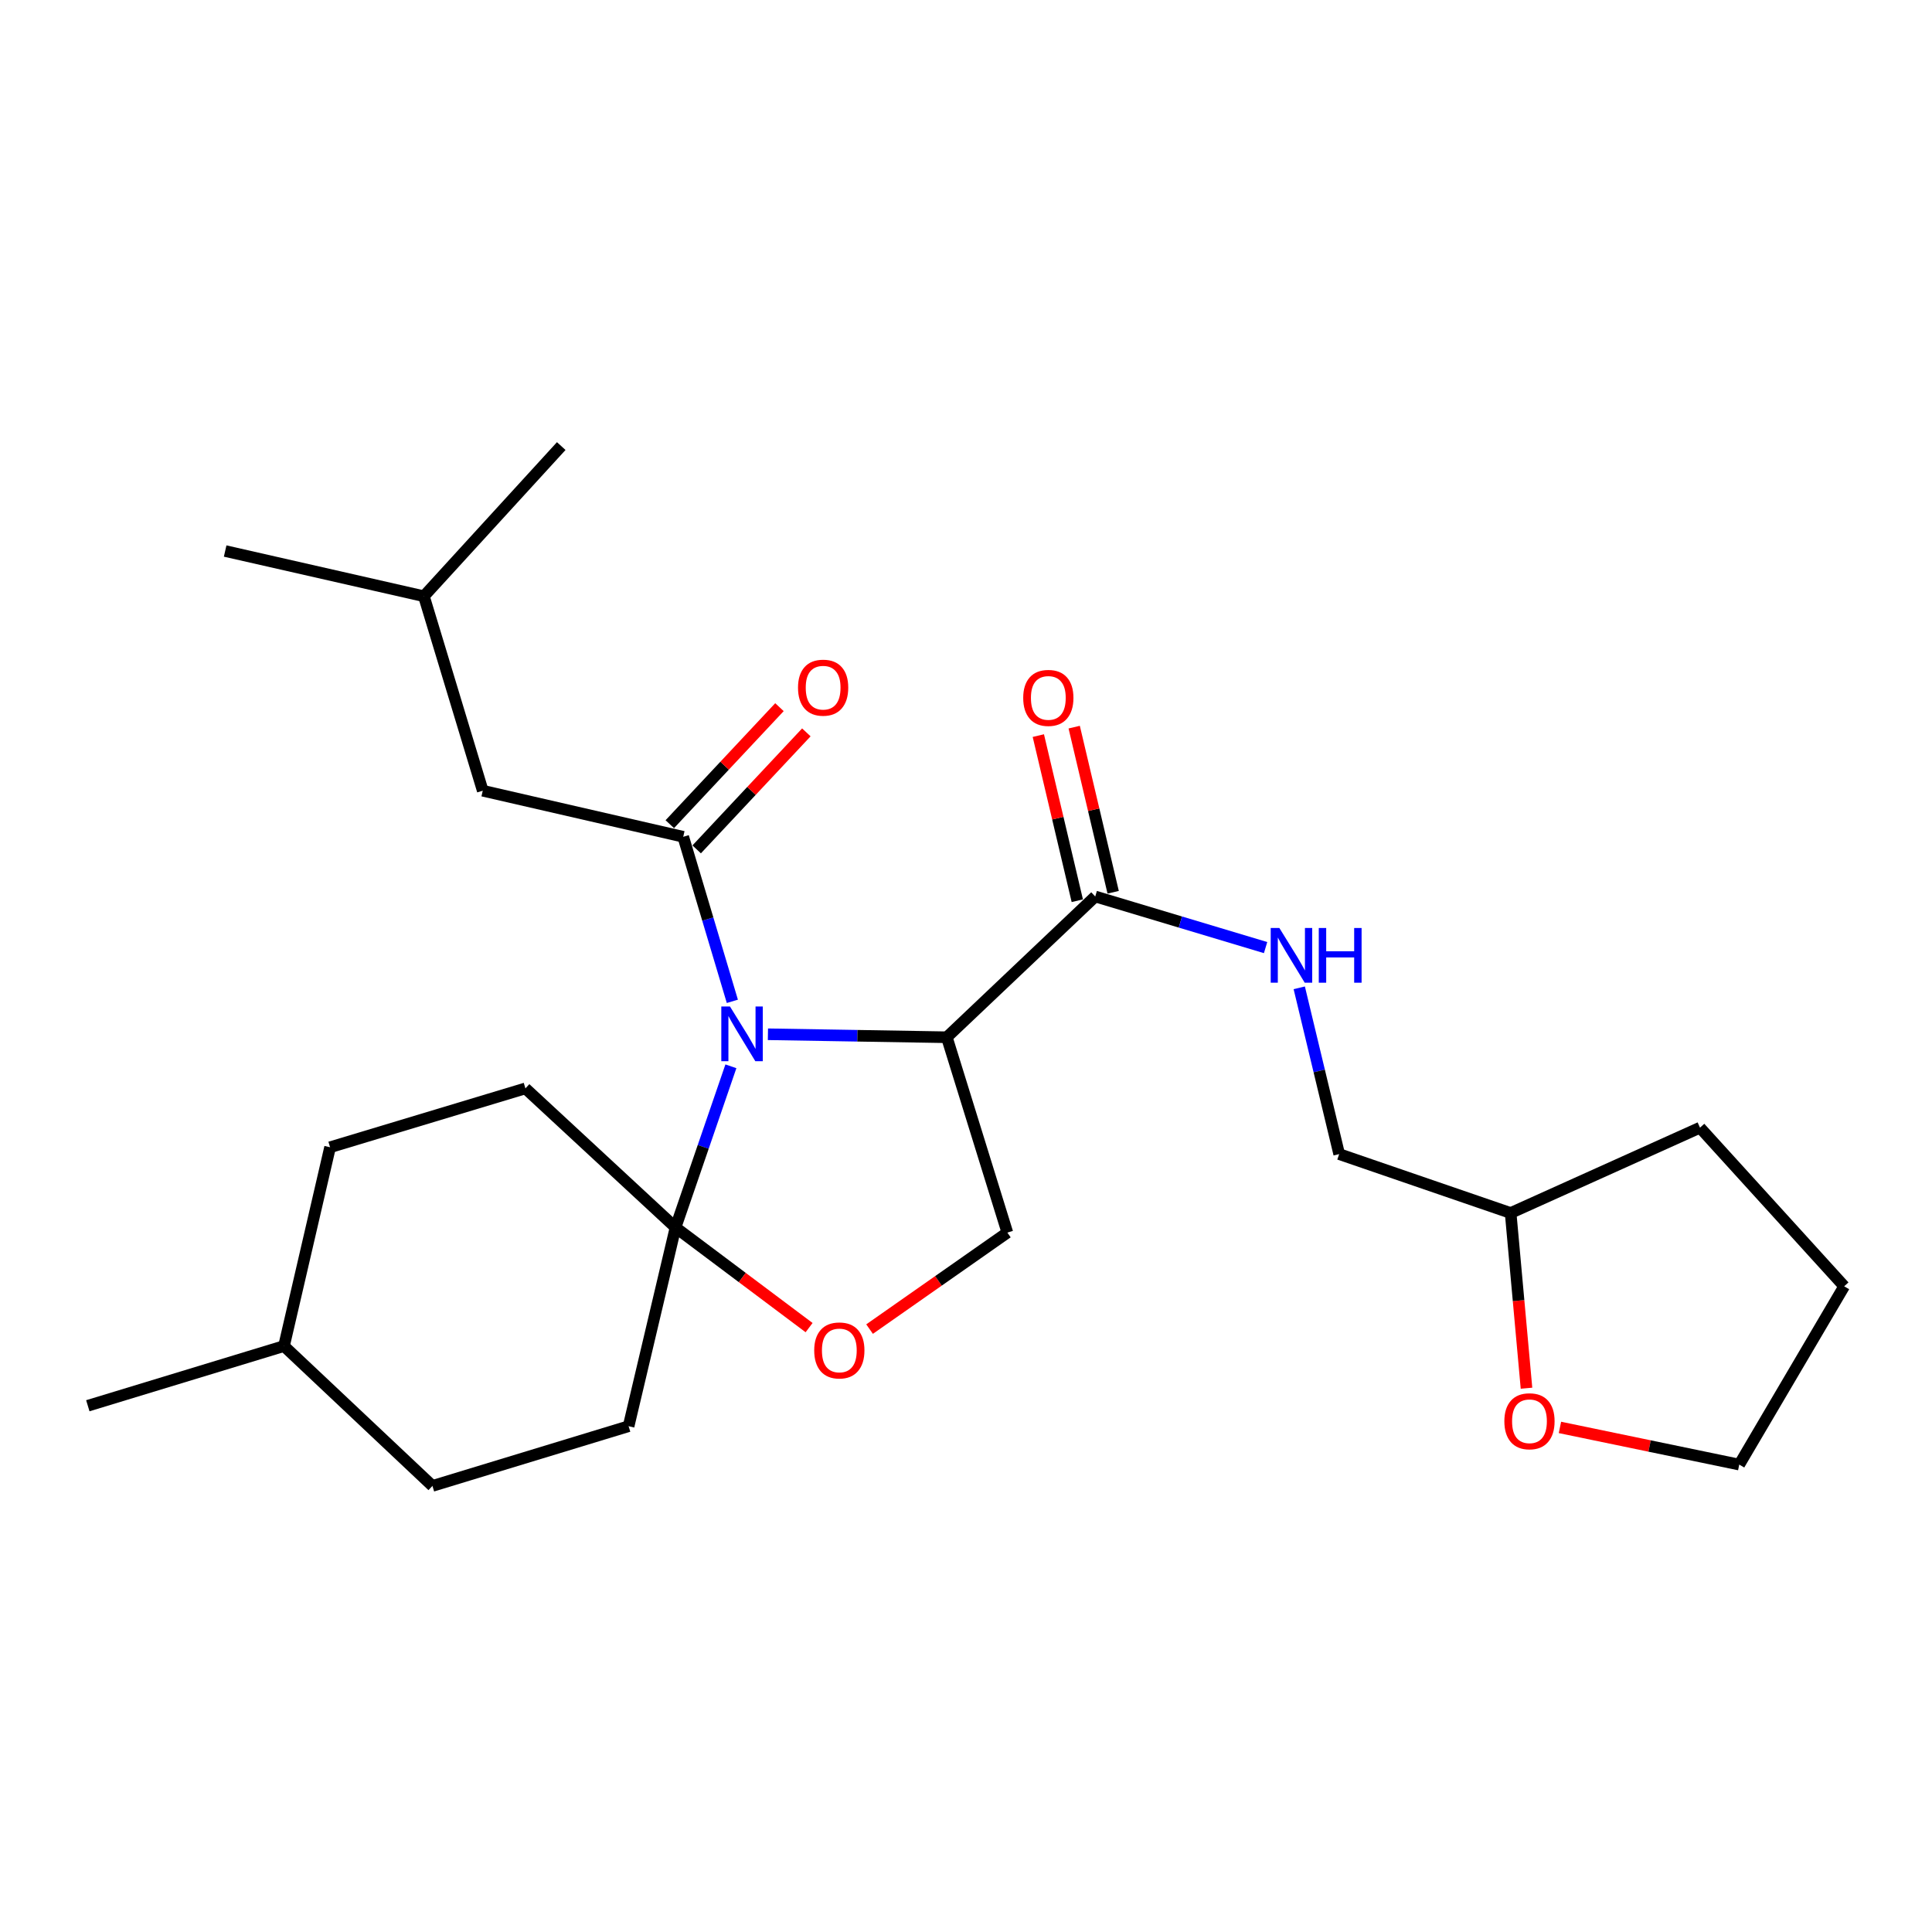 <?xml version='1.0' encoding='iso-8859-1'?>
<svg version='1.1' baseProfile='full'
              xmlns='http://www.w3.org/2000/svg'
                      xmlns:rdkit='http://www.rdkit.org/xml'
                      xmlns:xlink='http://www.w3.org/1999/xlink'
                  xml:space='preserve'
width='1000px' height='1000px' viewBox='0 0 1000 1000'>
<!-- END OF HEADER -->
<rect style='opacity:1.0;fill:#FFFFFF;stroke:none' width='1000' height='1000' x='0' y='0'> </rect>
<path class='bond-0' d='M 397.475,535.333 L 443.773,536.106' style='fill:none;fill-rule:evenodd;stroke:#0000FF;stroke-width:6px;stroke-linecap:butt;stroke-linejoin:miter;stroke-opacity:1' />
<path class='bond-0' d='M 443.773,536.106 L 490.07,536.879' style='fill:none;fill-rule:evenodd;stroke:#000000;stroke-width:6px;stroke-linecap:butt;stroke-linejoin:miter;stroke-opacity:1' />
<path class='bond-1' d='M 379.064,518.288 L 366.351,475.704' style='fill:none;fill-rule:evenodd;stroke:#0000FF;stroke-width:6px;stroke-linecap:butt;stroke-linejoin:miter;stroke-opacity:1' />
<path class='bond-1' d='M 366.351,475.704 L 353.639,433.12' style='fill:none;fill-rule:evenodd;stroke:#000000;stroke-width:6px;stroke-linecap:butt;stroke-linejoin:miter;stroke-opacity:1' />
<path class='bond-2' d='M 378.311,551.919 L 363.982,593.629' style='fill:none;fill-rule:evenodd;stroke:#0000FF;stroke-width:6px;stroke-linecap:butt;stroke-linejoin:miter;stroke-opacity:1' />
<path class='bond-2' d='M 363.982,593.629 L 349.654,635.34' style='fill:none;fill-rule:evenodd;stroke:#000000;stroke-width:6px;stroke-linecap:butt;stroke-linejoin:miter;stroke-opacity:1' />
<path class='bond-3' d='M 490.07,536.879 L 566.891,464.022' style='fill:none;fill-rule:evenodd;stroke:#000000;stroke-width:6px;stroke-linecap:butt;stroke-linejoin:miter;stroke-opacity:1' />
<path class='bond-5' d='M 490.07,536.879 L 521.407,637.989' style='fill:none;fill-rule:evenodd;stroke:#000000;stroke-width:6px;stroke-linecap:butt;stroke-linejoin:miter;stroke-opacity:1' />
<path class='bond-7' d='M 353.639,433.12 L 249.869,409.275' style='fill:none;fill-rule:evenodd;stroke:#000000;stroke-width:6px;stroke-linecap:butt;stroke-linejoin:miter;stroke-opacity:1' />
<path class='bond-8' d='M 360.598,439.642 L 388.98,409.357' style='fill:none;fill-rule:evenodd;stroke:#000000;stroke-width:6px;stroke-linecap:butt;stroke-linejoin:miter;stroke-opacity:1' />
<path class='bond-8' d='M 388.98,409.357 L 417.363,379.072' style='fill:none;fill-rule:evenodd;stroke:#FF0000;stroke-width:6px;stroke-linecap:butt;stroke-linejoin:miter;stroke-opacity:1' />
<path class='bond-8' d='M 346.68,426.597 L 375.062,396.313' style='fill:none;fill-rule:evenodd;stroke:#000000;stroke-width:6px;stroke-linecap:butt;stroke-linejoin:miter;stroke-opacity:1' />
<path class='bond-8' d='M 375.062,396.313 L 403.444,366.028' style='fill:none;fill-rule:evenodd;stroke:#FF0000;stroke-width:6px;stroke-linecap:butt;stroke-linejoin:miter;stroke-opacity:1' />
<path class='bond-4' d='M 349.654,635.34 L 384.219,661.255' style='fill:none;fill-rule:evenodd;stroke:#000000;stroke-width:6px;stroke-linecap:butt;stroke-linejoin:miter;stroke-opacity:1' />
<path class='bond-4' d='M 384.219,661.255 L 418.785,687.171' style='fill:none;fill-rule:evenodd;stroke:#FF0000;stroke-width:6px;stroke-linecap:butt;stroke-linejoin:miter;stroke-opacity:1' />
<path class='bond-9' d='M 349.654,635.34 L 271.954,563.352' style='fill:none;fill-rule:evenodd;stroke:#000000;stroke-width:6px;stroke-linecap:butt;stroke-linejoin:miter;stroke-opacity:1' />
<path class='bond-10' d='M 349.654,635.34 L 325.365,738.199' style='fill:none;fill-rule:evenodd;stroke:#000000;stroke-width:6px;stroke-linecap:butt;stroke-linejoin:miter;stroke-opacity:1' />
<path class='bond-6' d='M 566.891,464.022 L 610.979,477.247' style='fill:none;fill-rule:evenodd;stroke:#000000;stroke-width:6px;stroke-linecap:butt;stroke-linejoin:miter;stroke-opacity:1' />
<path class='bond-6' d='M 610.979,477.247 L 655.066,490.472' style='fill:none;fill-rule:evenodd;stroke:#0000FF;stroke-width:6px;stroke-linecap:butt;stroke-linejoin:miter;stroke-opacity:1' />
<path class='bond-11' d='M 576.174,461.831 L 566.088,419.097' style='fill:none;fill-rule:evenodd;stroke:#000000;stroke-width:6px;stroke-linecap:butt;stroke-linejoin:miter;stroke-opacity:1' />
<path class='bond-11' d='M 566.088,419.097 L 556.002,376.364' style='fill:none;fill-rule:evenodd;stroke:#FF0000;stroke-width:6px;stroke-linecap:butt;stroke-linejoin:miter;stroke-opacity:1' />
<path class='bond-11' d='M 557.608,466.213 L 547.523,423.479' style='fill:none;fill-rule:evenodd;stroke:#000000;stroke-width:6px;stroke-linecap:butt;stroke-linejoin:miter;stroke-opacity:1' />
<path class='bond-11' d='M 547.523,423.479 L 537.437,380.746' style='fill:none;fill-rule:evenodd;stroke:#FF0000;stroke-width:6px;stroke-linecap:butt;stroke-linejoin:miter;stroke-opacity:1' />
<path class='bond-25' d='M 450.088,687.939 L 485.748,662.964' style='fill:none;fill-rule:evenodd;stroke:#FF0000;stroke-width:6px;stroke-linecap:butt;stroke-linejoin:miter;stroke-opacity:1' />
<path class='bond-25' d='M 485.748,662.964 L 521.407,637.989' style='fill:none;fill-rule:evenodd;stroke:#000000;stroke-width:6px;stroke-linecap:butt;stroke-linejoin:miter;stroke-opacity:1' />
<path class='bond-13' d='M 672.492,511.294 L 682.826,554.326' style='fill:none;fill-rule:evenodd;stroke:#0000FF;stroke-width:6px;stroke-linecap:butt;stroke-linejoin:miter;stroke-opacity:1' />
<path class='bond-13' d='M 682.826,554.326 L 693.16,597.359' style='fill:none;fill-rule:evenodd;stroke:#000000;stroke-width:6px;stroke-linecap:butt;stroke-linejoin:miter;stroke-opacity:1' />
<path class='bond-18' d='M 249.869,409.275 L 219.412,308.61' style='fill:none;fill-rule:evenodd;stroke:#000000;stroke-width:6px;stroke-linecap:butt;stroke-linejoin:miter;stroke-opacity:1' />
<path class='bond-15' d='M 271.954,563.352 L 170.843,593.819' style='fill:none;fill-rule:evenodd;stroke:#000000;stroke-width:6px;stroke-linecap:butt;stroke-linejoin:miter;stroke-opacity:1' />
<path class='bond-16' d='M 325.365,738.199 L 223.831,769.111' style='fill:none;fill-rule:evenodd;stroke:#000000;stroke-width:6px;stroke-linecap:butt;stroke-linejoin:miter;stroke-opacity:1' />
<path class='bond-12' d='M 790.111,718.536 L 786.007,673.192' style='fill:none;fill-rule:evenodd;stroke:#FF0000;stroke-width:6px;stroke-linecap:butt;stroke-linejoin:miter;stroke-opacity:1' />
<path class='bond-12' d='M 786.007,673.192 L 781.903,627.848' style='fill:none;fill-rule:evenodd;stroke:#000000;stroke-width:6px;stroke-linecap:butt;stroke-linejoin:miter;stroke-opacity:1' />
<path class='bond-19' d='M 807.424,738.83 L 853.829,748.449' style='fill:none;fill-rule:evenodd;stroke:#FF0000;stroke-width:6px;stroke-linecap:butt;stroke-linejoin:miter;stroke-opacity:1' />
<path class='bond-19' d='M 853.829,748.449 L 900.234,758.069' style='fill:none;fill-rule:evenodd;stroke:#000000;stroke-width:6px;stroke-linecap:butt;stroke-linejoin:miter;stroke-opacity:1' />
<path class='bond-14' d='M 693.16,597.359 L 781.903,627.848' style='fill:none;fill-rule:evenodd;stroke:#000000;stroke-width:6px;stroke-linecap:butt;stroke-linejoin:miter;stroke-opacity:1' />
<path class='bond-20' d='M 781.903,627.848 L 879.918,583.677' style='fill:none;fill-rule:evenodd;stroke:#000000;stroke-width:6px;stroke-linecap:butt;stroke-linejoin:miter;stroke-opacity:1' />
<path class='bond-17' d='M 170.843,593.819 L 146.999,696.71' style='fill:none;fill-rule:evenodd;stroke:#000000;stroke-width:6px;stroke-linecap:butt;stroke-linejoin:miter;stroke-opacity:1' />
<path class='bond-26' d='M 223.831,769.111 L 146.999,696.71' style='fill:none;fill-rule:evenodd;stroke:#000000;stroke-width:6px;stroke-linecap:butt;stroke-linejoin:miter;stroke-opacity:1' />
<path class='bond-21' d='M 146.999,696.71 L 45.455,727.612' style='fill:none;fill-rule:evenodd;stroke:#000000;stroke-width:6px;stroke-linecap:butt;stroke-linejoin:miter;stroke-opacity:1' />
<path class='bond-22' d='M 219.412,308.61 L 290.499,230.889' style='fill:none;fill-rule:evenodd;stroke:#000000;stroke-width:6px;stroke-linecap:butt;stroke-linejoin:miter;stroke-opacity:1' />
<path class='bond-23' d='M 219.412,308.61 L 116.542,285.211' style='fill:none;fill-rule:evenodd;stroke:#000000;stroke-width:6px;stroke-linecap:butt;stroke-linejoin:miter;stroke-opacity:1' />
<path class='bond-27' d='M 900.234,758.069 L 954.545,665.786' style='fill:none;fill-rule:evenodd;stroke:#000000;stroke-width:6px;stroke-linecap:butt;stroke-linejoin:miter;stroke-opacity:1' />
<path class='bond-24' d='M 879.918,583.677 L 954.545,665.786' style='fill:none;fill-rule:evenodd;stroke:#000000;stroke-width:6px;stroke-linecap:butt;stroke-linejoin:miter;stroke-opacity:1' />
<path  class='atom-0' d='M 377.825 520.949
L 387.105 535.949
Q 388.025 537.429, 389.505 540.109
Q 390.985 542.789, 391.065 542.949
L 391.065 520.949
L 394.825 520.949
L 394.825 549.269
L 390.945 549.269
L 380.985 532.869
Q 379.825 530.949, 378.585 528.749
Q 377.385 526.549, 377.025 525.869
L 377.025 549.269
L 373.345 549.269
L 373.345 520.949
L 377.825 520.949
' fill='#0000FF'/>
<path  class='atom-5' d='M 421.434 698.983
Q 421.434 692.183, 424.794 688.383
Q 428.154 684.583, 434.434 684.583
Q 440.714 684.583, 444.074 688.383
Q 447.434 692.183, 447.434 698.983
Q 447.434 705.863, 444.034 709.783
Q 440.634 713.663, 434.434 713.663
Q 428.194 713.663, 424.794 709.783
Q 421.434 705.903, 421.434 698.983
M 434.434 710.463
Q 438.754 710.463, 441.074 707.583
Q 443.434 704.663, 443.434 698.983
Q 443.434 693.423, 441.074 690.623
Q 438.754 687.783, 434.434 687.783
Q 430.114 687.783, 427.754 690.583
Q 425.434 693.383, 425.434 698.983
Q 425.434 704.703, 427.754 707.583
Q 430.114 710.463, 434.434 710.463
' fill='#FF0000'/>
<path  class='atom-7' d='M 662.197 480.329
L 671.477 495.329
Q 672.397 496.809, 673.877 499.489
Q 675.357 502.169, 675.437 502.329
L 675.437 480.329
L 679.197 480.329
L 679.197 508.649
L 675.317 508.649
L 665.357 492.249
Q 664.197 490.329, 662.957 488.129
Q 661.757 485.929, 661.397 485.249
L 661.397 508.649
L 657.717 508.649
L 657.717 480.329
L 662.197 480.329
' fill='#0000FF'/>
<path  class='atom-7' d='M 682.597 480.329
L 686.437 480.329
L 686.437 492.369
L 700.917 492.369
L 700.917 480.329
L 704.757 480.329
L 704.757 508.649
L 700.917 508.649
L 700.917 495.569
L 686.437 495.569
L 686.437 508.649
L 682.597 508.649
L 682.597 480.329
' fill='#0000FF'/>
<path  class='atom-9' d='M 413.051 355.934
Q 413.051 349.134, 416.411 345.334
Q 419.771 341.534, 426.051 341.534
Q 432.331 341.534, 435.691 345.334
Q 439.051 349.134, 439.051 355.934
Q 439.051 362.814, 435.651 366.734
Q 432.251 370.614, 426.051 370.614
Q 419.811 370.614, 416.411 366.734
Q 413.051 362.854, 413.051 355.934
M 426.051 367.414
Q 430.371 367.414, 432.691 364.534
Q 435.051 361.614, 435.051 355.934
Q 435.051 350.374, 432.691 347.574
Q 430.371 344.734, 426.051 344.734
Q 421.731 344.734, 419.371 347.534
Q 417.051 350.334, 417.051 355.934
Q 417.051 361.654, 419.371 364.534
Q 421.731 367.414, 426.051 367.414
' fill='#FF0000'/>
<path  class='atom-12' d='M 529.612 361.232
Q 529.612 354.432, 532.972 350.632
Q 536.332 346.832, 542.612 346.832
Q 548.892 346.832, 552.252 350.632
Q 555.612 354.432, 555.612 361.232
Q 555.612 368.112, 552.212 372.032
Q 548.812 375.912, 542.612 375.912
Q 536.372 375.912, 532.972 372.032
Q 529.612 368.152, 529.612 361.232
M 542.612 372.712
Q 546.932 372.712, 549.252 369.832
Q 551.612 366.912, 551.612 361.232
Q 551.612 355.672, 549.252 352.872
Q 546.932 350.032, 542.612 350.032
Q 538.292 350.032, 535.932 352.832
Q 533.612 355.632, 533.612 361.232
Q 533.612 366.952, 535.932 369.832
Q 538.292 372.712, 542.612 372.712
' fill='#FF0000'/>
<path  class='atom-13' d='M 778.652 735.64
Q 778.652 728.84, 782.012 725.04
Q 785.372 721.24, 791.652 721.24
Q 797.932 721.24, 801.292 725.04
Q 804.652 728.84, 804.652 735.64
Q 804.652 742.52, 801.252 746.44
Q 797.852 750.32, 791.652 750.32
Q 785.412 750.32, 782.012 746.44
Q 778.652 742.56, 778.652 735.64
M 791.652 747.12
Q 795.972 747.12, 798.292 744.24
Q 800.652 741.32, 800.652 735.64
Q 800.652 730.08, 798.292 727.28
Q 795.972 724.44, 791.652 724.44
Q 787.332 724.44, 784.972 727.24
Q 782.652 730.04, 782.652 735.64
Q 782.652 741.36, 784.972 744.24
Q 787.332 747.12, 791.652 747.12
' fill='#FF0000'/>
</svg>
